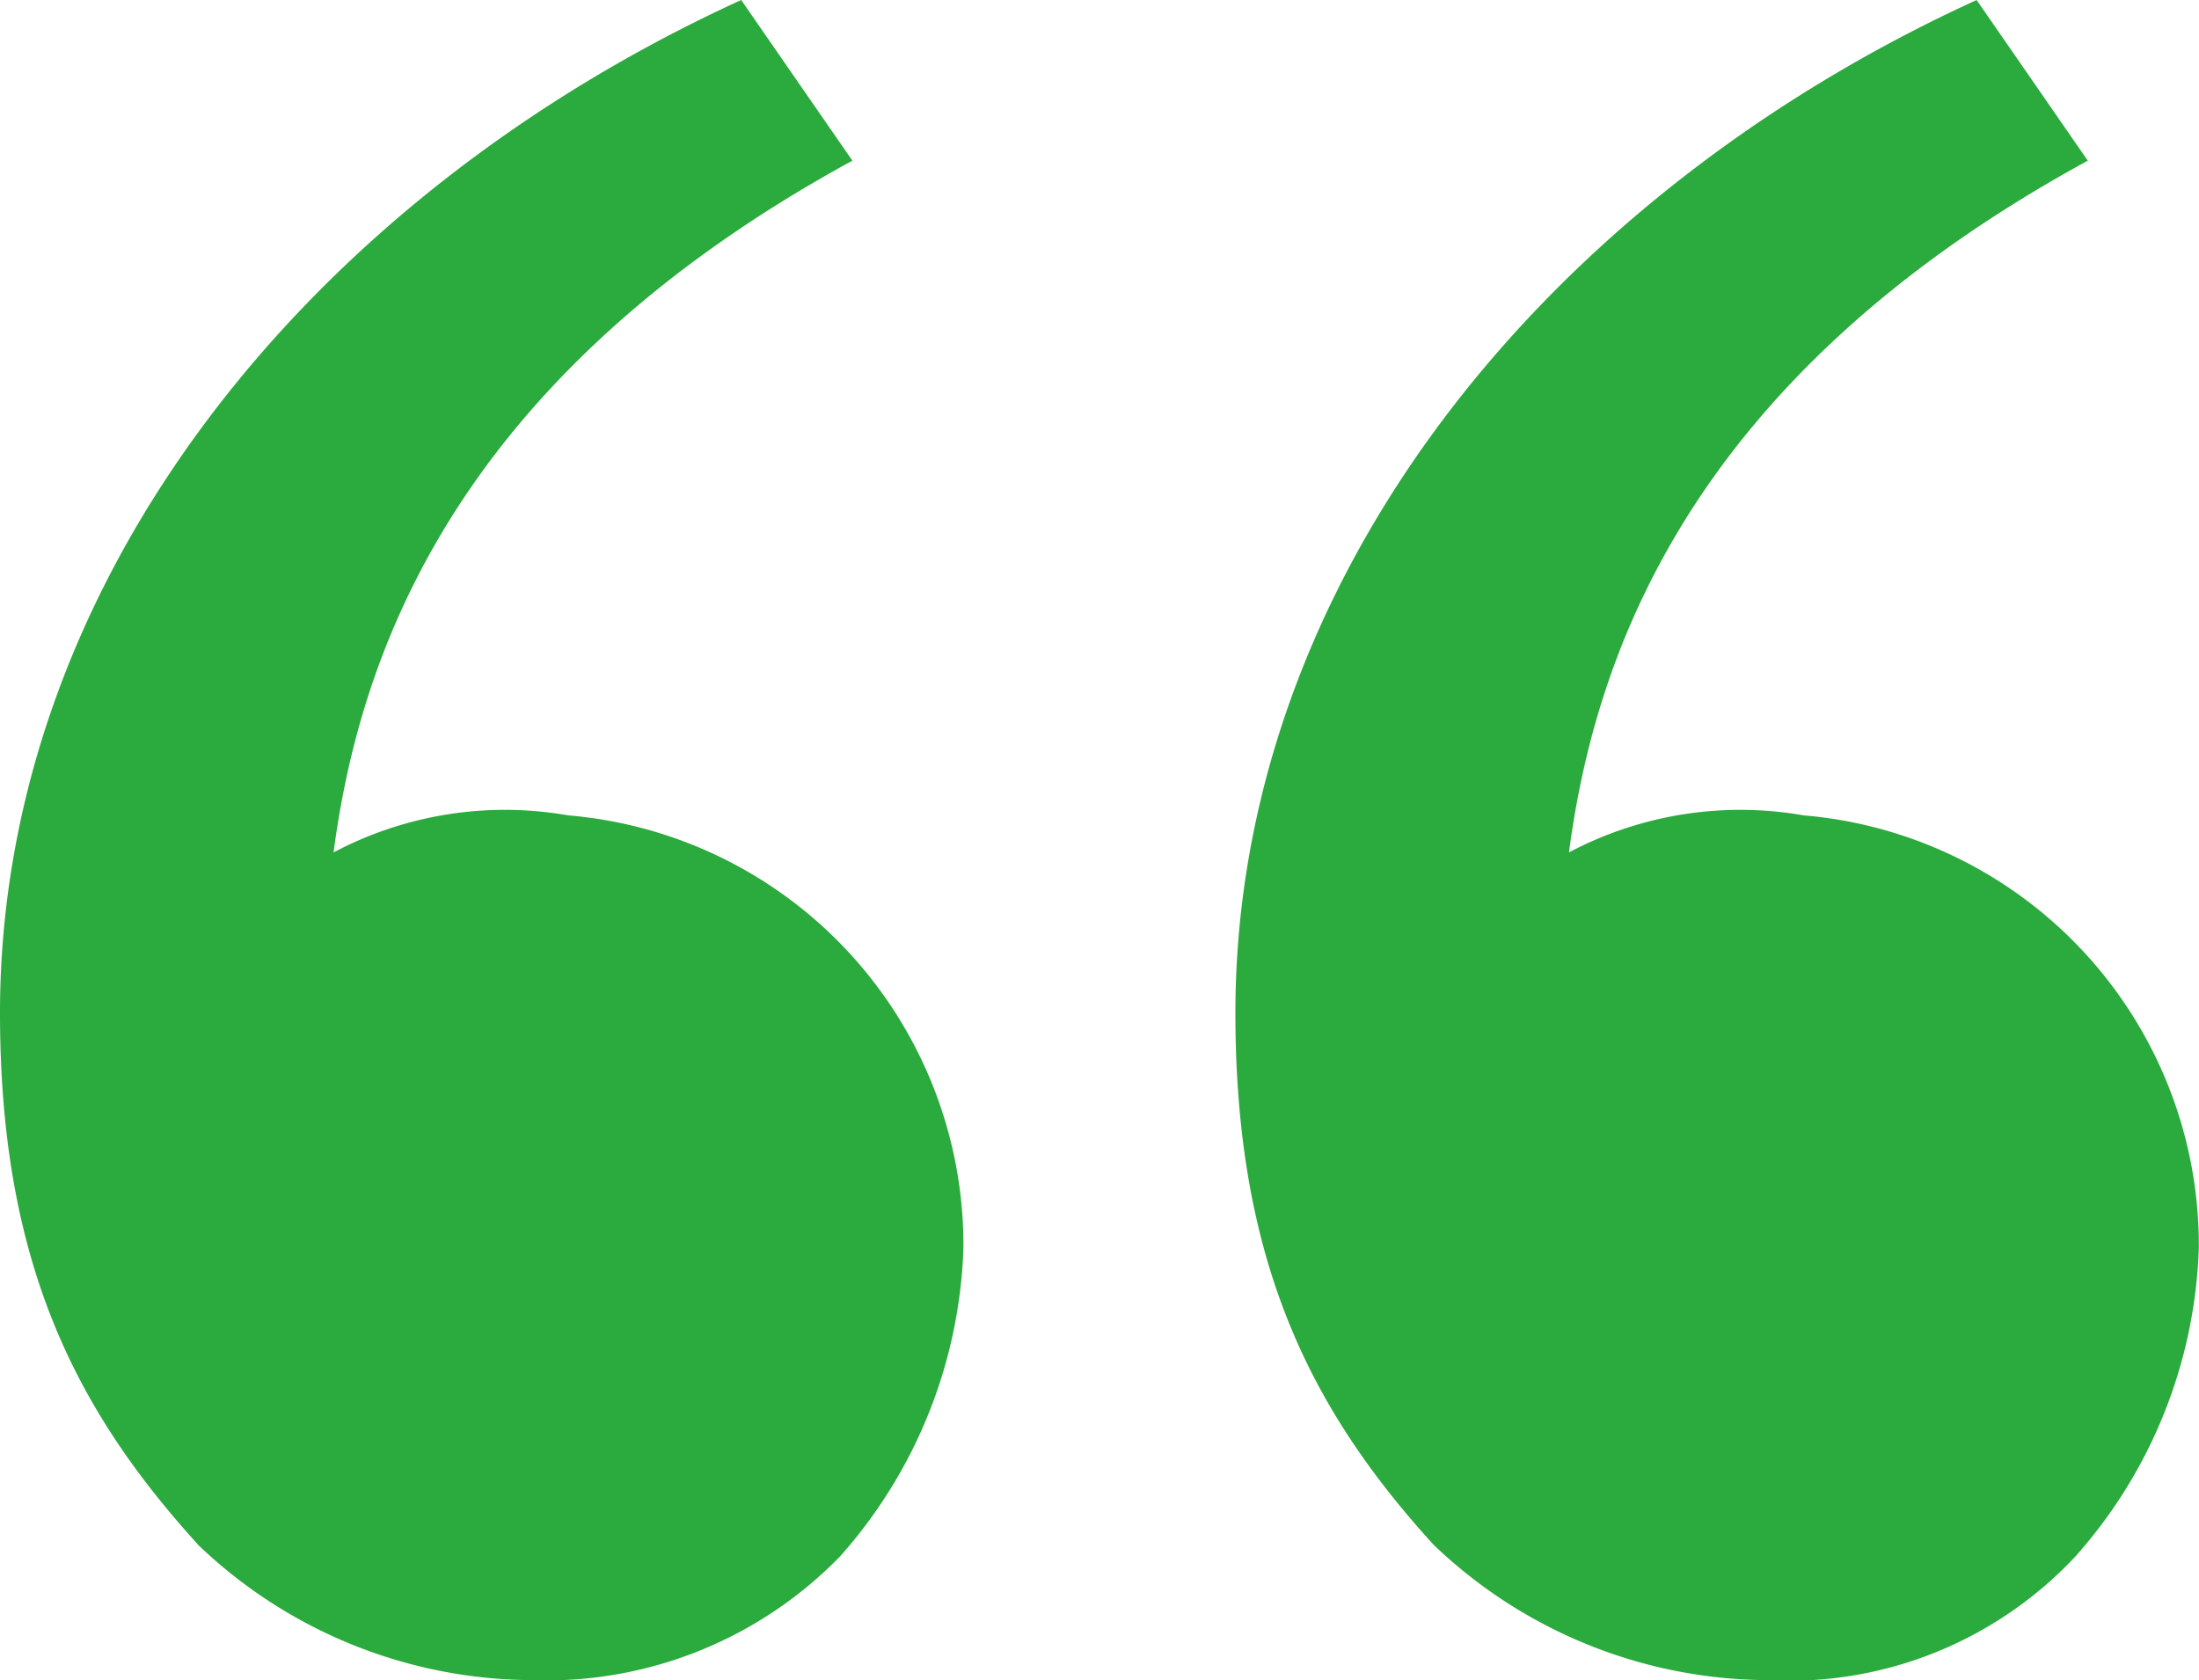 <svg xmlns="http://www.w3.org/2000/svg" width="50.639" height="38.69" viewBox="0 0 50.639 38.69">
  <g id="Group_1206" data-name="Group 1206" transform="translate(-3.1 -5.2)">
    <path id="Path_1476" data-name="Path 1476" d="M7.652,40.761C4.807,37.632,3.1,34.218,3.1,28.528,3.1,18.571,10.212,9.752,20.169,5.2l2.56,3.7C13.342,14.019,11.35,20.562,10.781,24.83a8.436,8.436,0,0,1,5.405-.853,9.935,9.935,0,0,1,9.1,9.957,11.225,11.225,0,0,1-2.845,7.112,9.436,9.436,0,0,1-7.112,2.845,11.189,11.189,0,0,1-7.681-3.129Zm28.449,0c-2.845-3.129-4.552-6.543-4.552-12.233,0-9.957,7.112-18.776,17.069-23.328l2.56,3.7C41.79,14.019,39.8,20.562,39.23,24.83a8.436,8.436,0,0,1,5.405-.853,9.935,9.935,0,0,1,9.1,9.957,11.225,11.225,0,0,1-2.845,7.112,9.029,9.029,0,0,1-7.112,2.845A11.189,11.189,0,0,1,36.1,40.761Z" transform="translate(0)" fill="#2baa3d"/>
  </g>
</svg>

